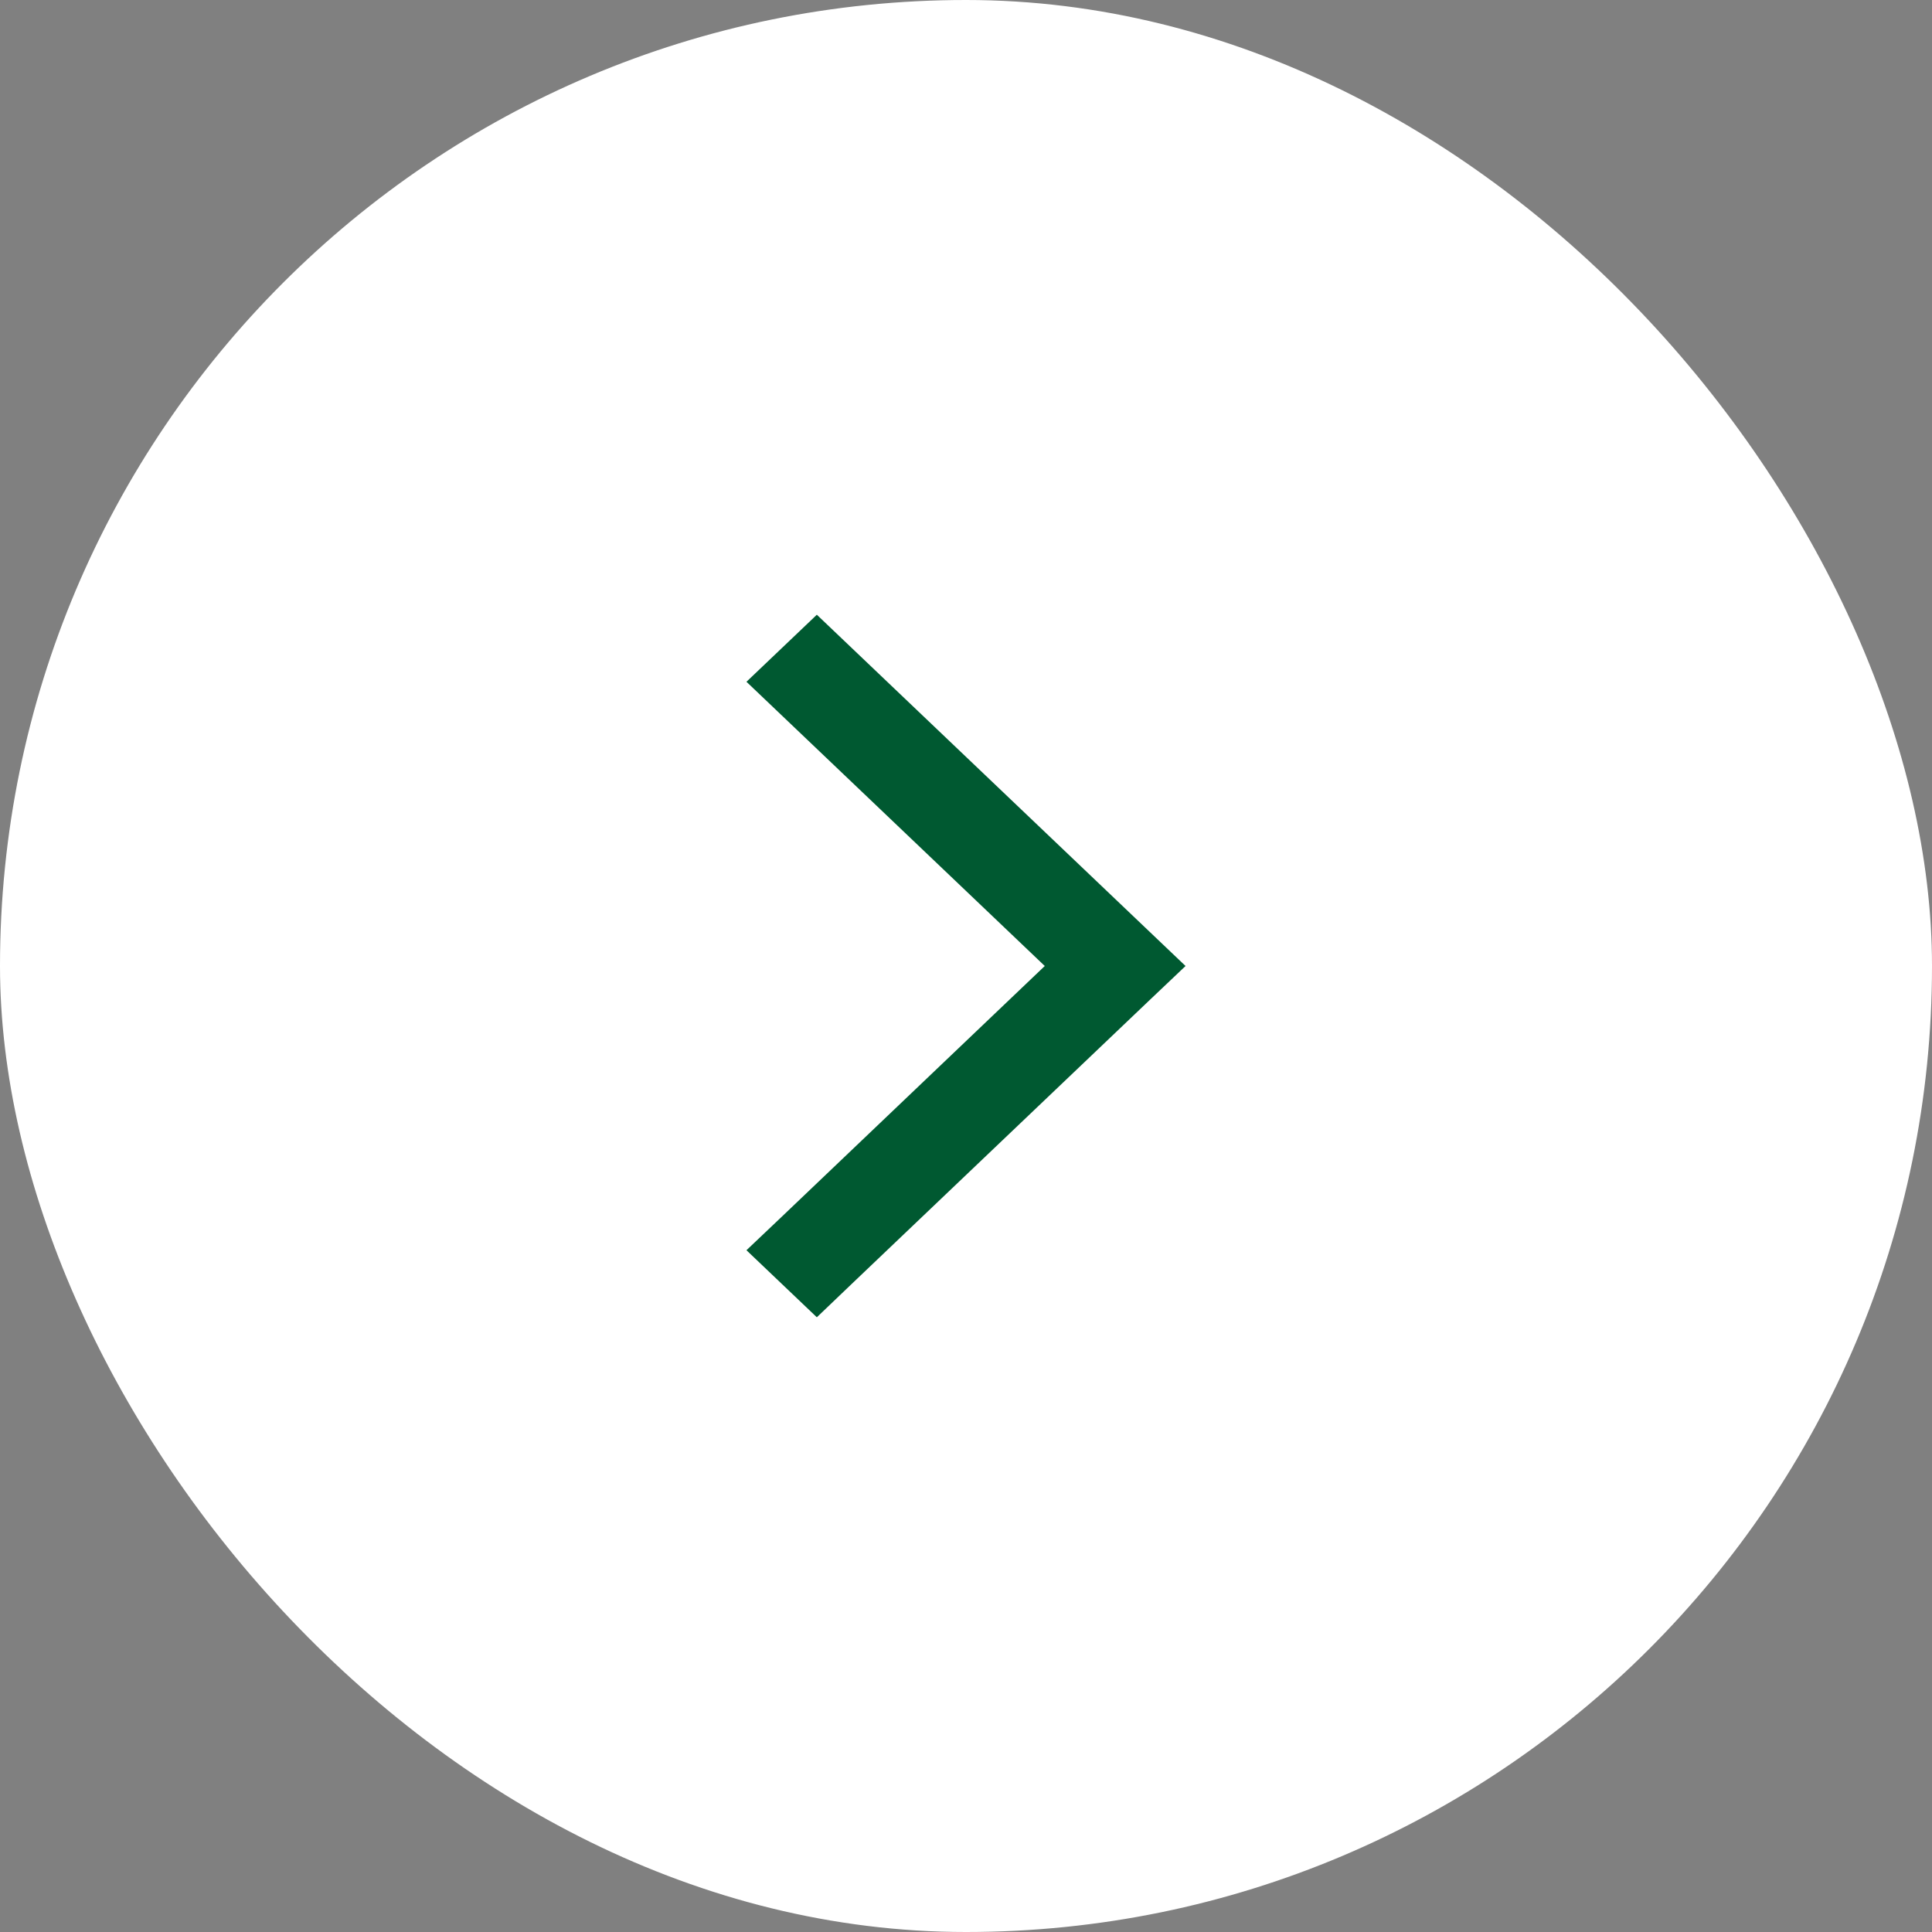 <svg width="44" height="44" viewBox="0 0 44 44" fill="none" xmlns="http://www.w3.org/2000/svg">
<rect x="0" y="0" width="44" height="44" fill="#808080" stroke="none"/>
<rect x="44" y="44" width="44" height="44" rx="22" transform="rotate(180 44 44)" fill="white"/>
<path d="M27 22L26.2 21.238L19.406 14.765L18.603 14L17 15.527L17.8 16.289L23.794 22L17.803 27.711L17 28.473L18.603 30L19.403 29.235L26.197 22.762L27 22Z" fill="#005931"/>
</svg>
